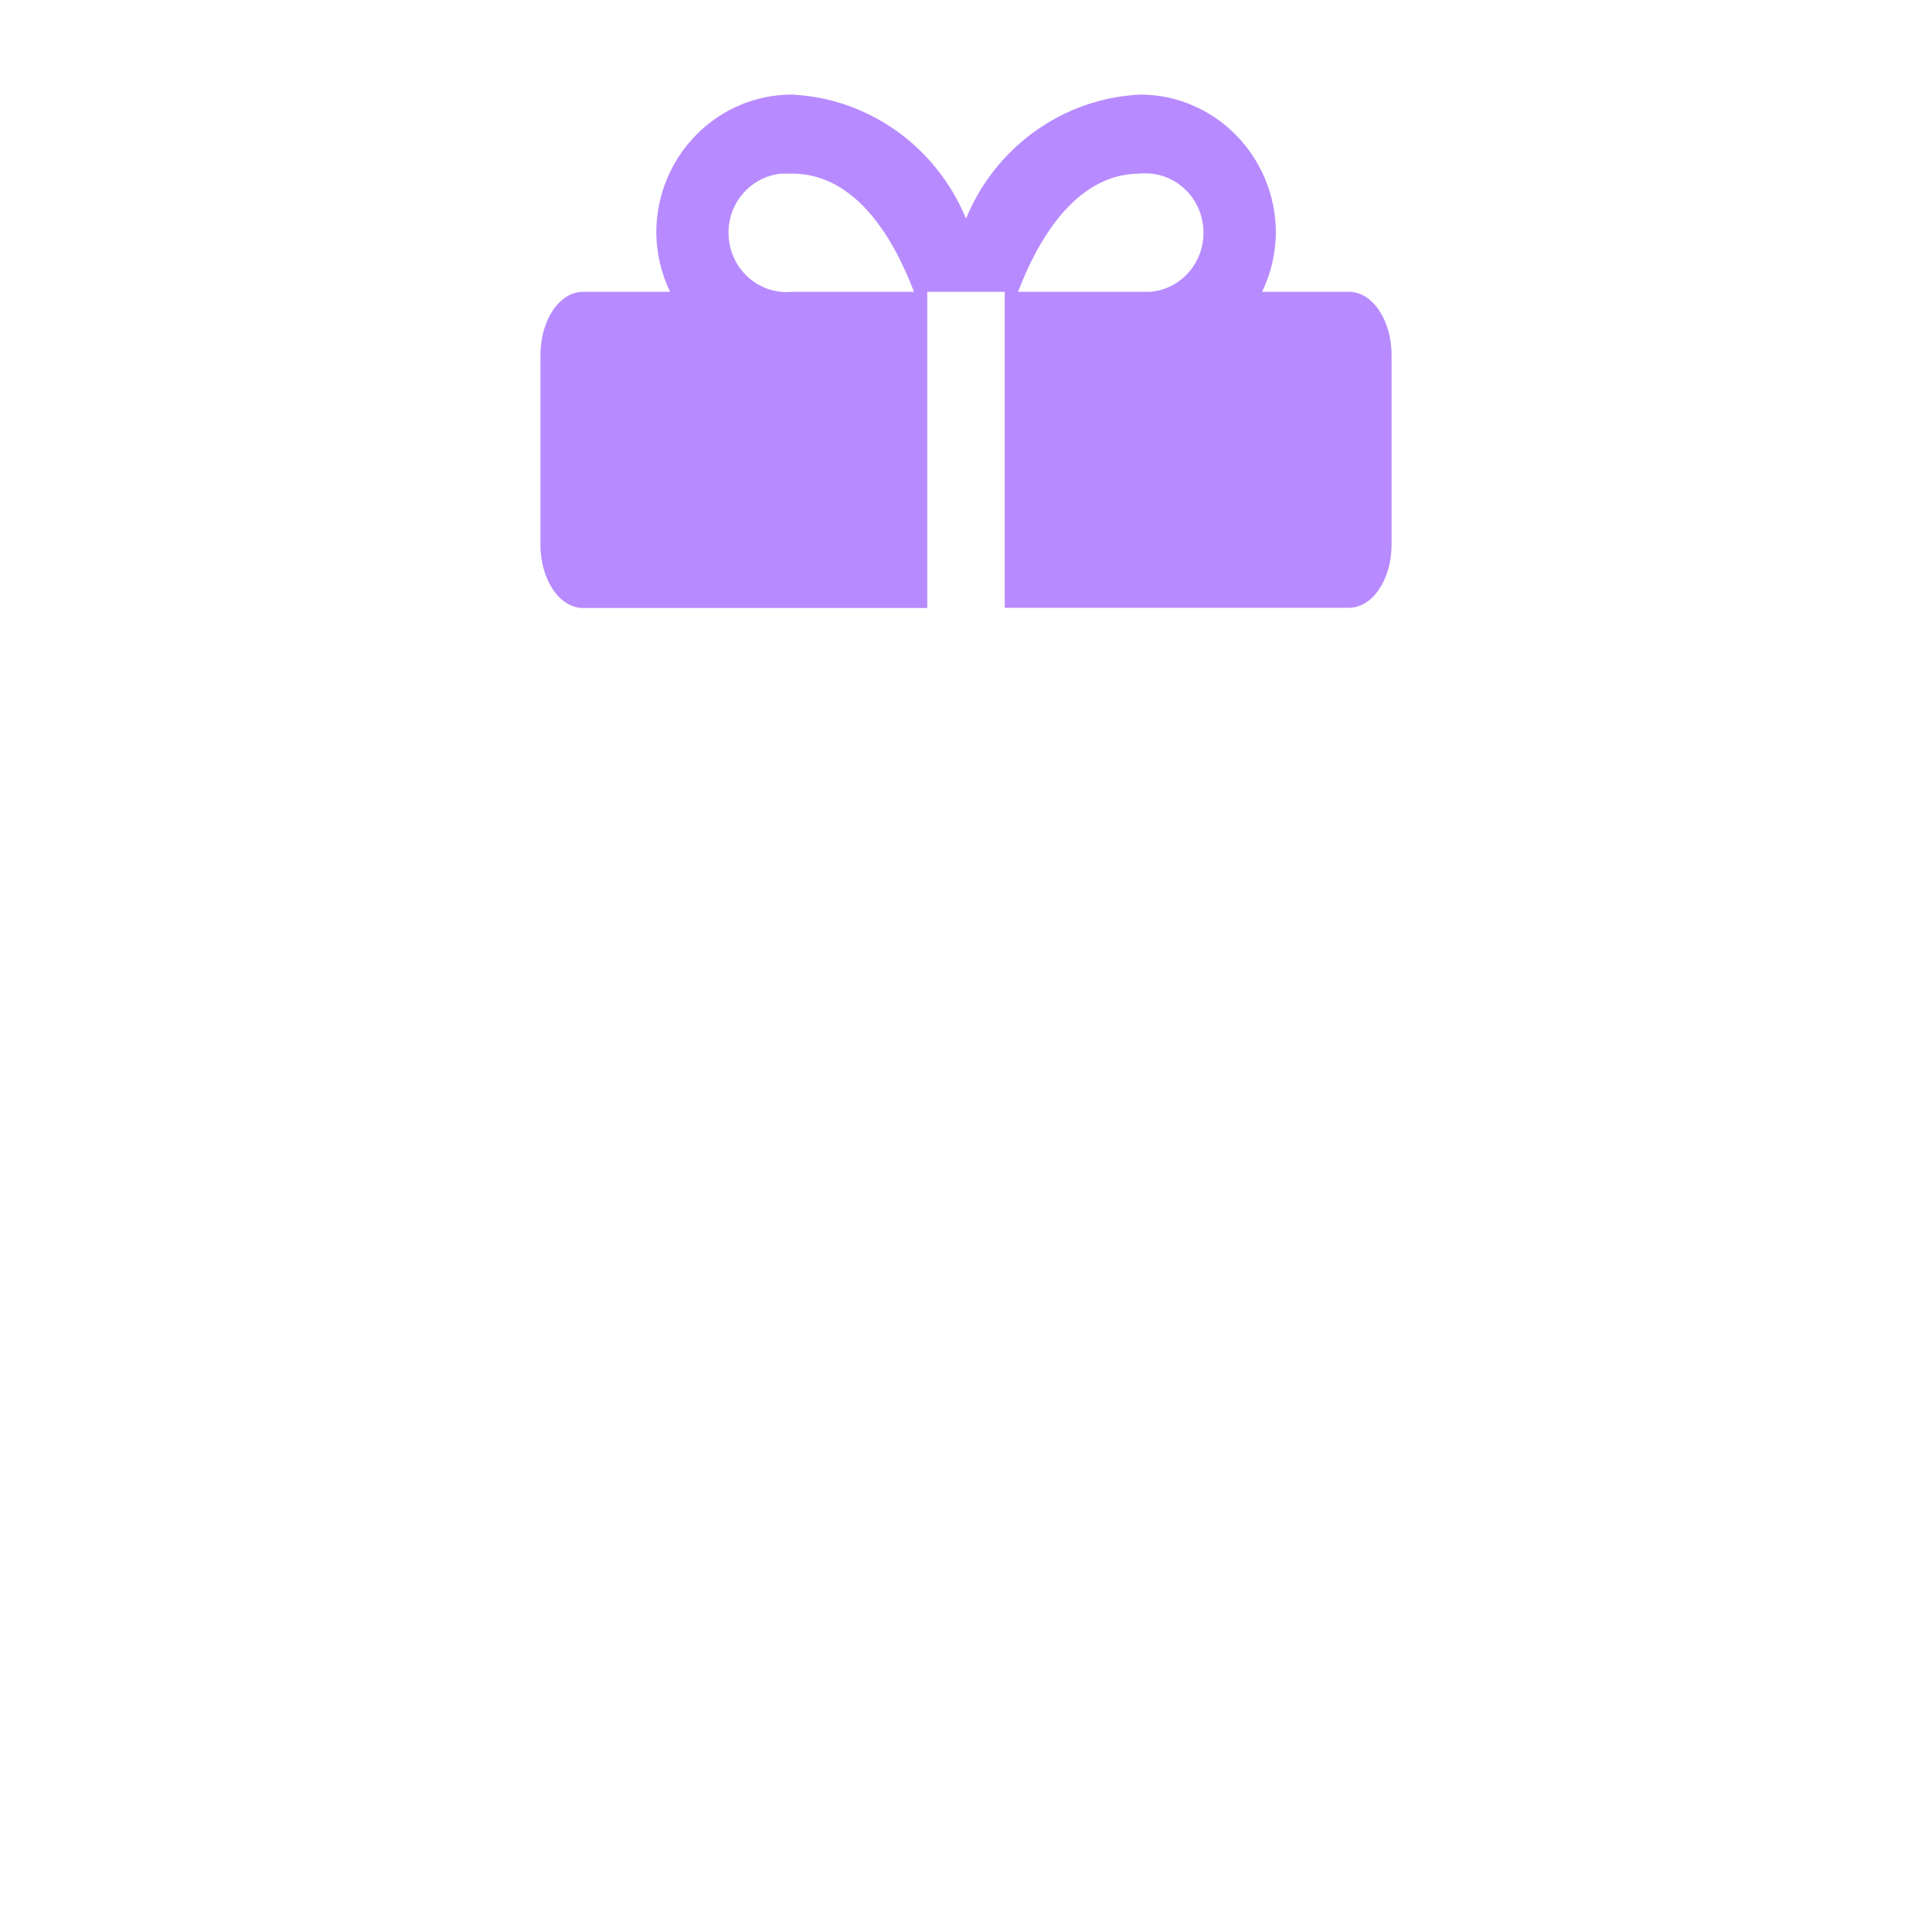 <svg width="143" height="143" viewBox="0 0 143 143" fill="none" xmlns="http://www.w3.org/2000/svg">
<path d="M99.85 21.6H93.415C94.079 20.232 94.424 18.738 94.436 17.206C94.411 11.569 89.92 7 84.383 7C78.71 7.276 73.703 10.841 71.5 16.177C69.297 10.841 64.29 7.276 58.617 7C53.08 7 48.589 11.569 48.576 17.206C48.589 18.725 48.933 20.232 49.598 21.6H43.15C41.403 21.6 40 23.709 40 26.282V40.318C40 42.891 41.403 45 43.15 45H68.633V21.6H74.367V44.987H99.85C101.597 44.987 103 42.878 103 40.305V26.282C103 23.709 101.597 21.6 99.85 21.6ZM58.617 21.6C56.255 21.826 54.15 20.043 53.941 17.62C53.72 15.21 55.467 13.076 57.842 12.85H58.617C63.514 12.85 66.283 17.997 67.649 21.6H58.617ZM84.383 21.6H75.351C76.717 18.035 79.486 12.85 84.383 12.85C86.746 12.624 88.85 14.407 89.059 16.829C89.28 19.24 87.533 21.387 85.158 21.6H84.383Z" fill="#B78BFF"/>
</svg>
